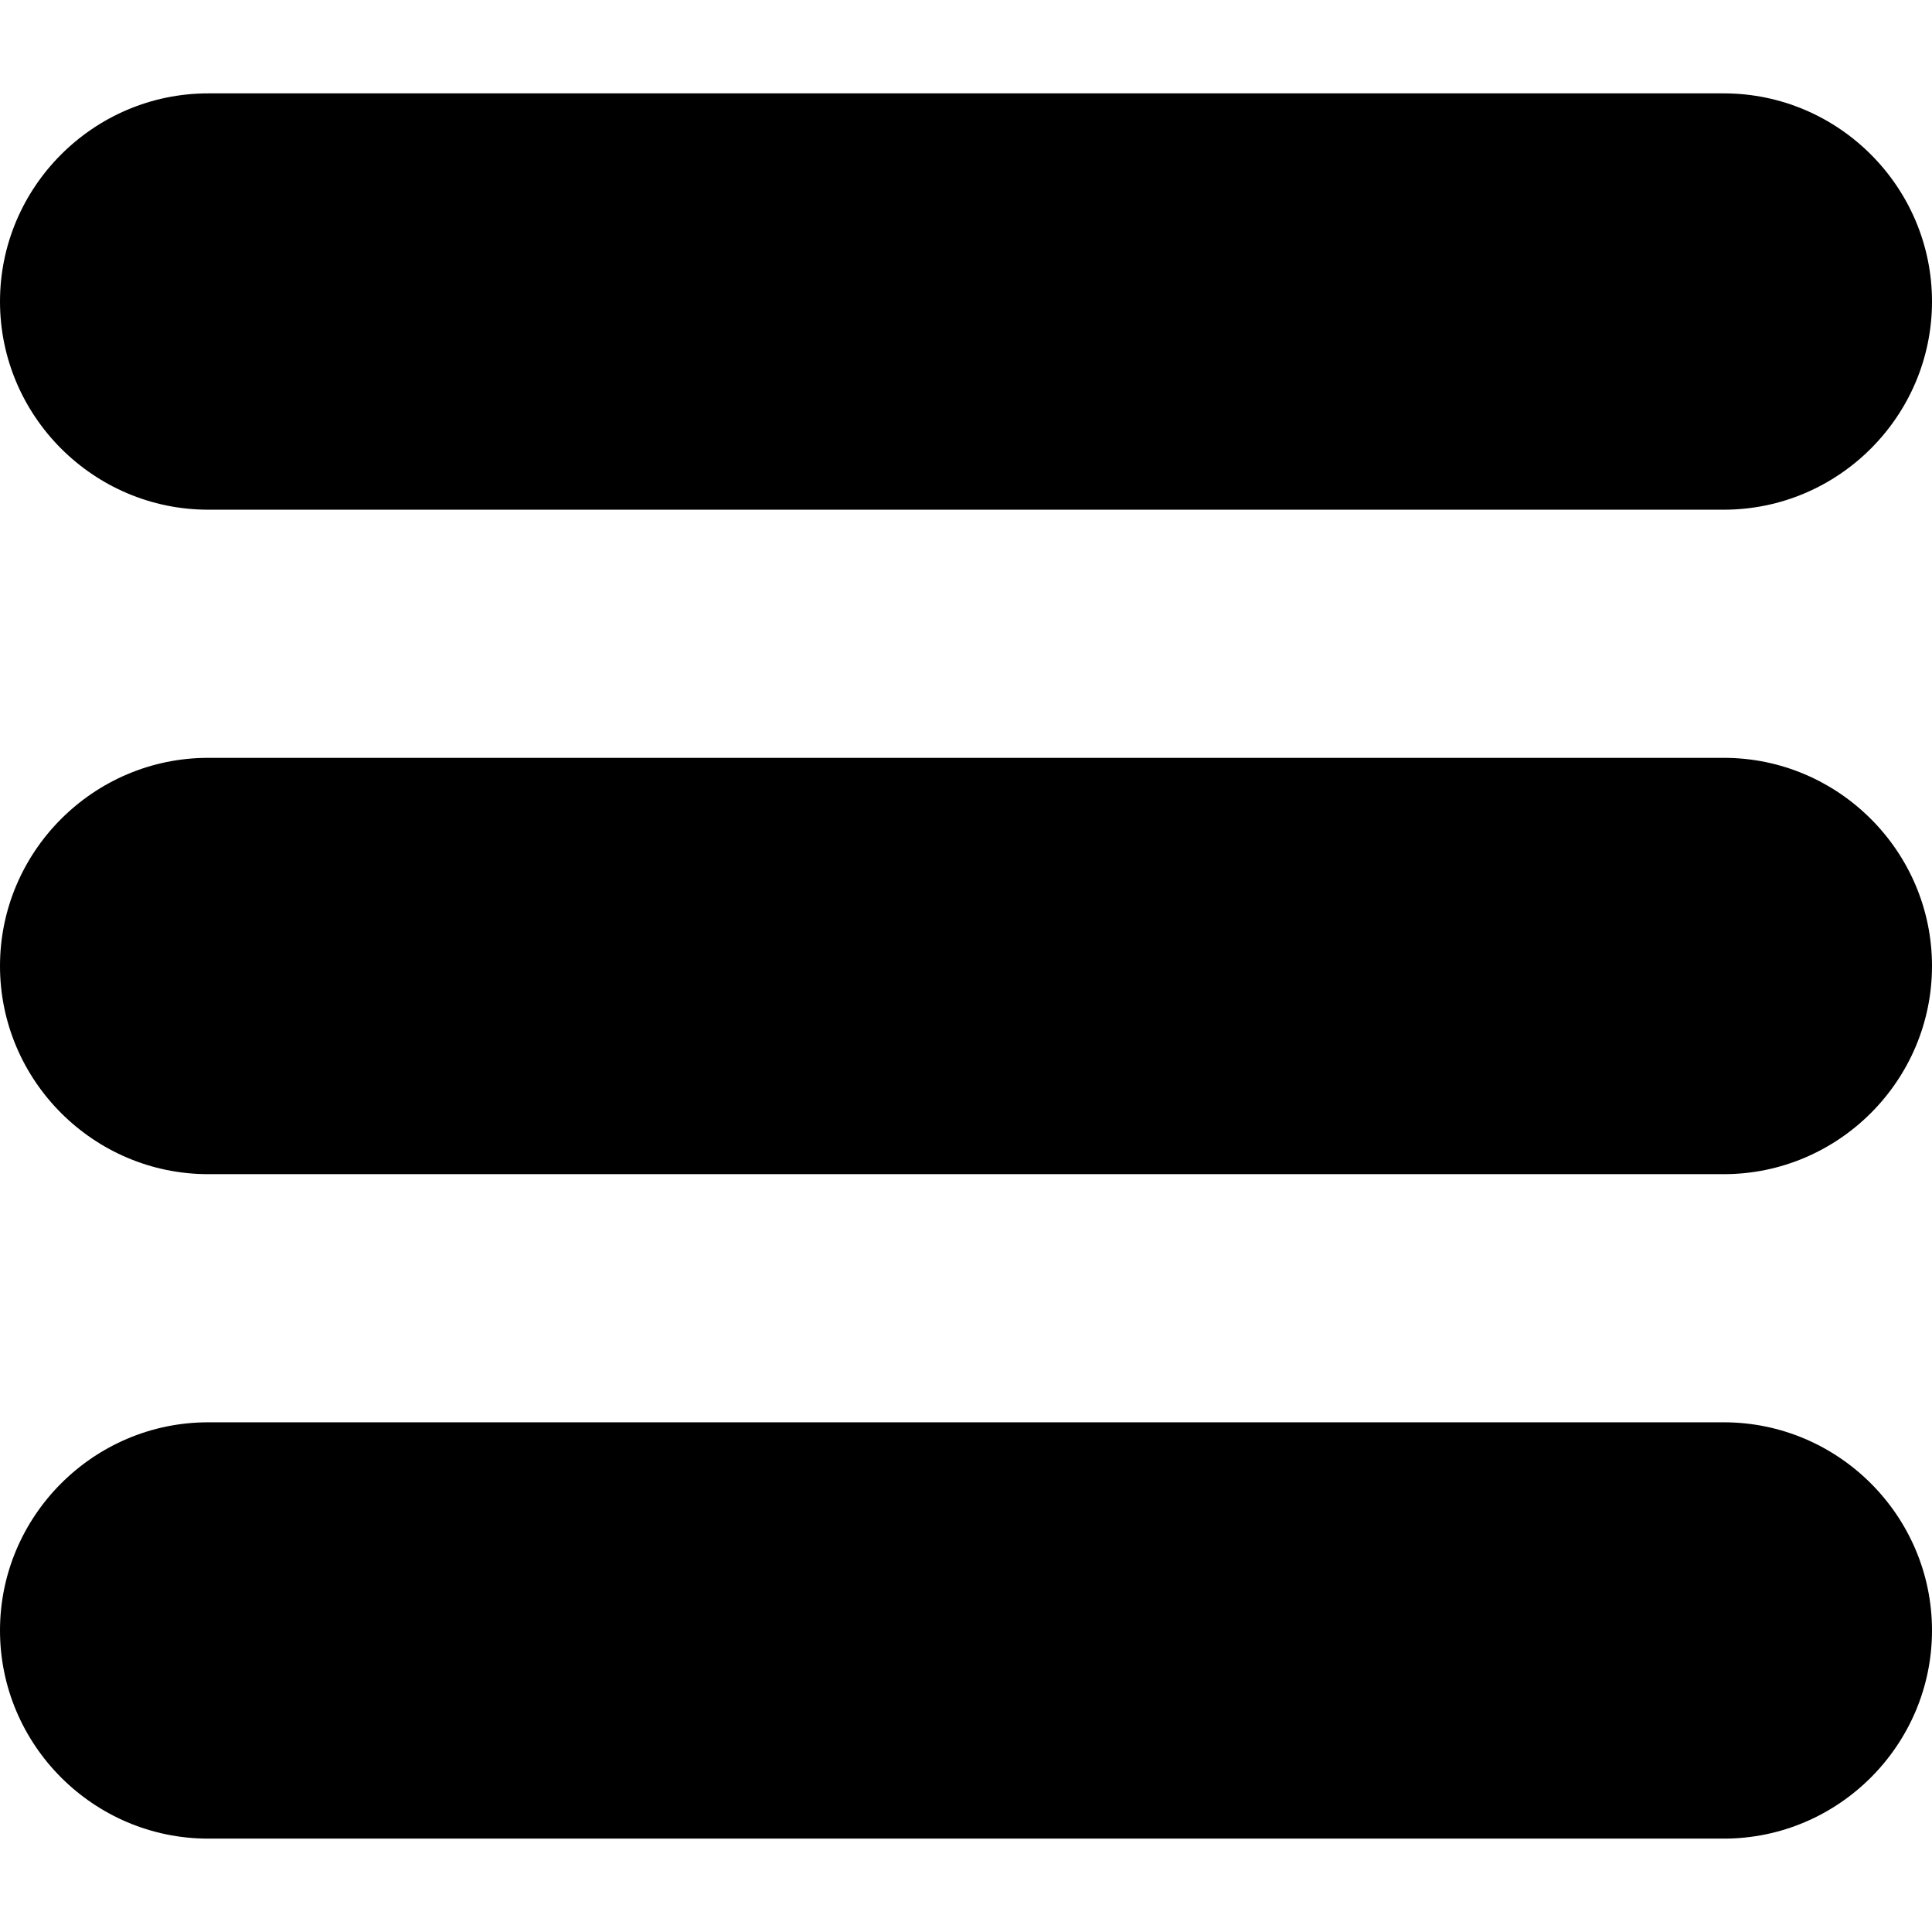 <svg xmlns="http://www.w3.org/2000/svg" id="Layer_1" height="512" viewBox="0 0 512 512" width="512"><path d="m16.197 118.877c-9.994-9.993-16.197-23.787-16.197-38.967s6.203-28.974 16.197-38.967 23.787-16.197 38.967-16.197h401.672c15.18 0 28.974 6.203 38.967 16.197s16.197 23.787 16.197 38.967-6.203 28.974-16.197 38.967c-9.993 9.994-23.787 16.197-38.967 16.197h-401.672c-15.18 0-28.974-6.203-38.967-16.197zm440.639 258.049h-401.672c-15.18 0-28.974 6.203-38.967 16.197-9.994 9.992-16.197 23.786-16.197 38.966s6.203 28.974 16.197 38.967c9.993 9.994 23.787 16.197 38.967 16.197h401.672c15.18 0 28.974-6.203 38.967-16.197 9.994-9.993 16.197-23.786 16.197-38.967 0-15.18-6.203-28.974-16.197-38.967-9.993-9.993-23.787-16.196-38.967-16.196zm0-176.09h-401.672c-15.18 0-28.974 6.203-38.967 16.197-9.994 9.993-16.197 23.786-16.197 38.967 0 15.18 6.203 28.974 16.197 38.968 9.994 9.993 23.787 16.197 38.967 16.197h401.672c15.18 0 28.974-6.203 38.967-16.197 9.994-9.995 16.197-23.788 16.197-38.968s-6.203-28.974-16.197-38.967c-9.993-9.994-23.787-16.197-38.967-16.197z"></path></svg>